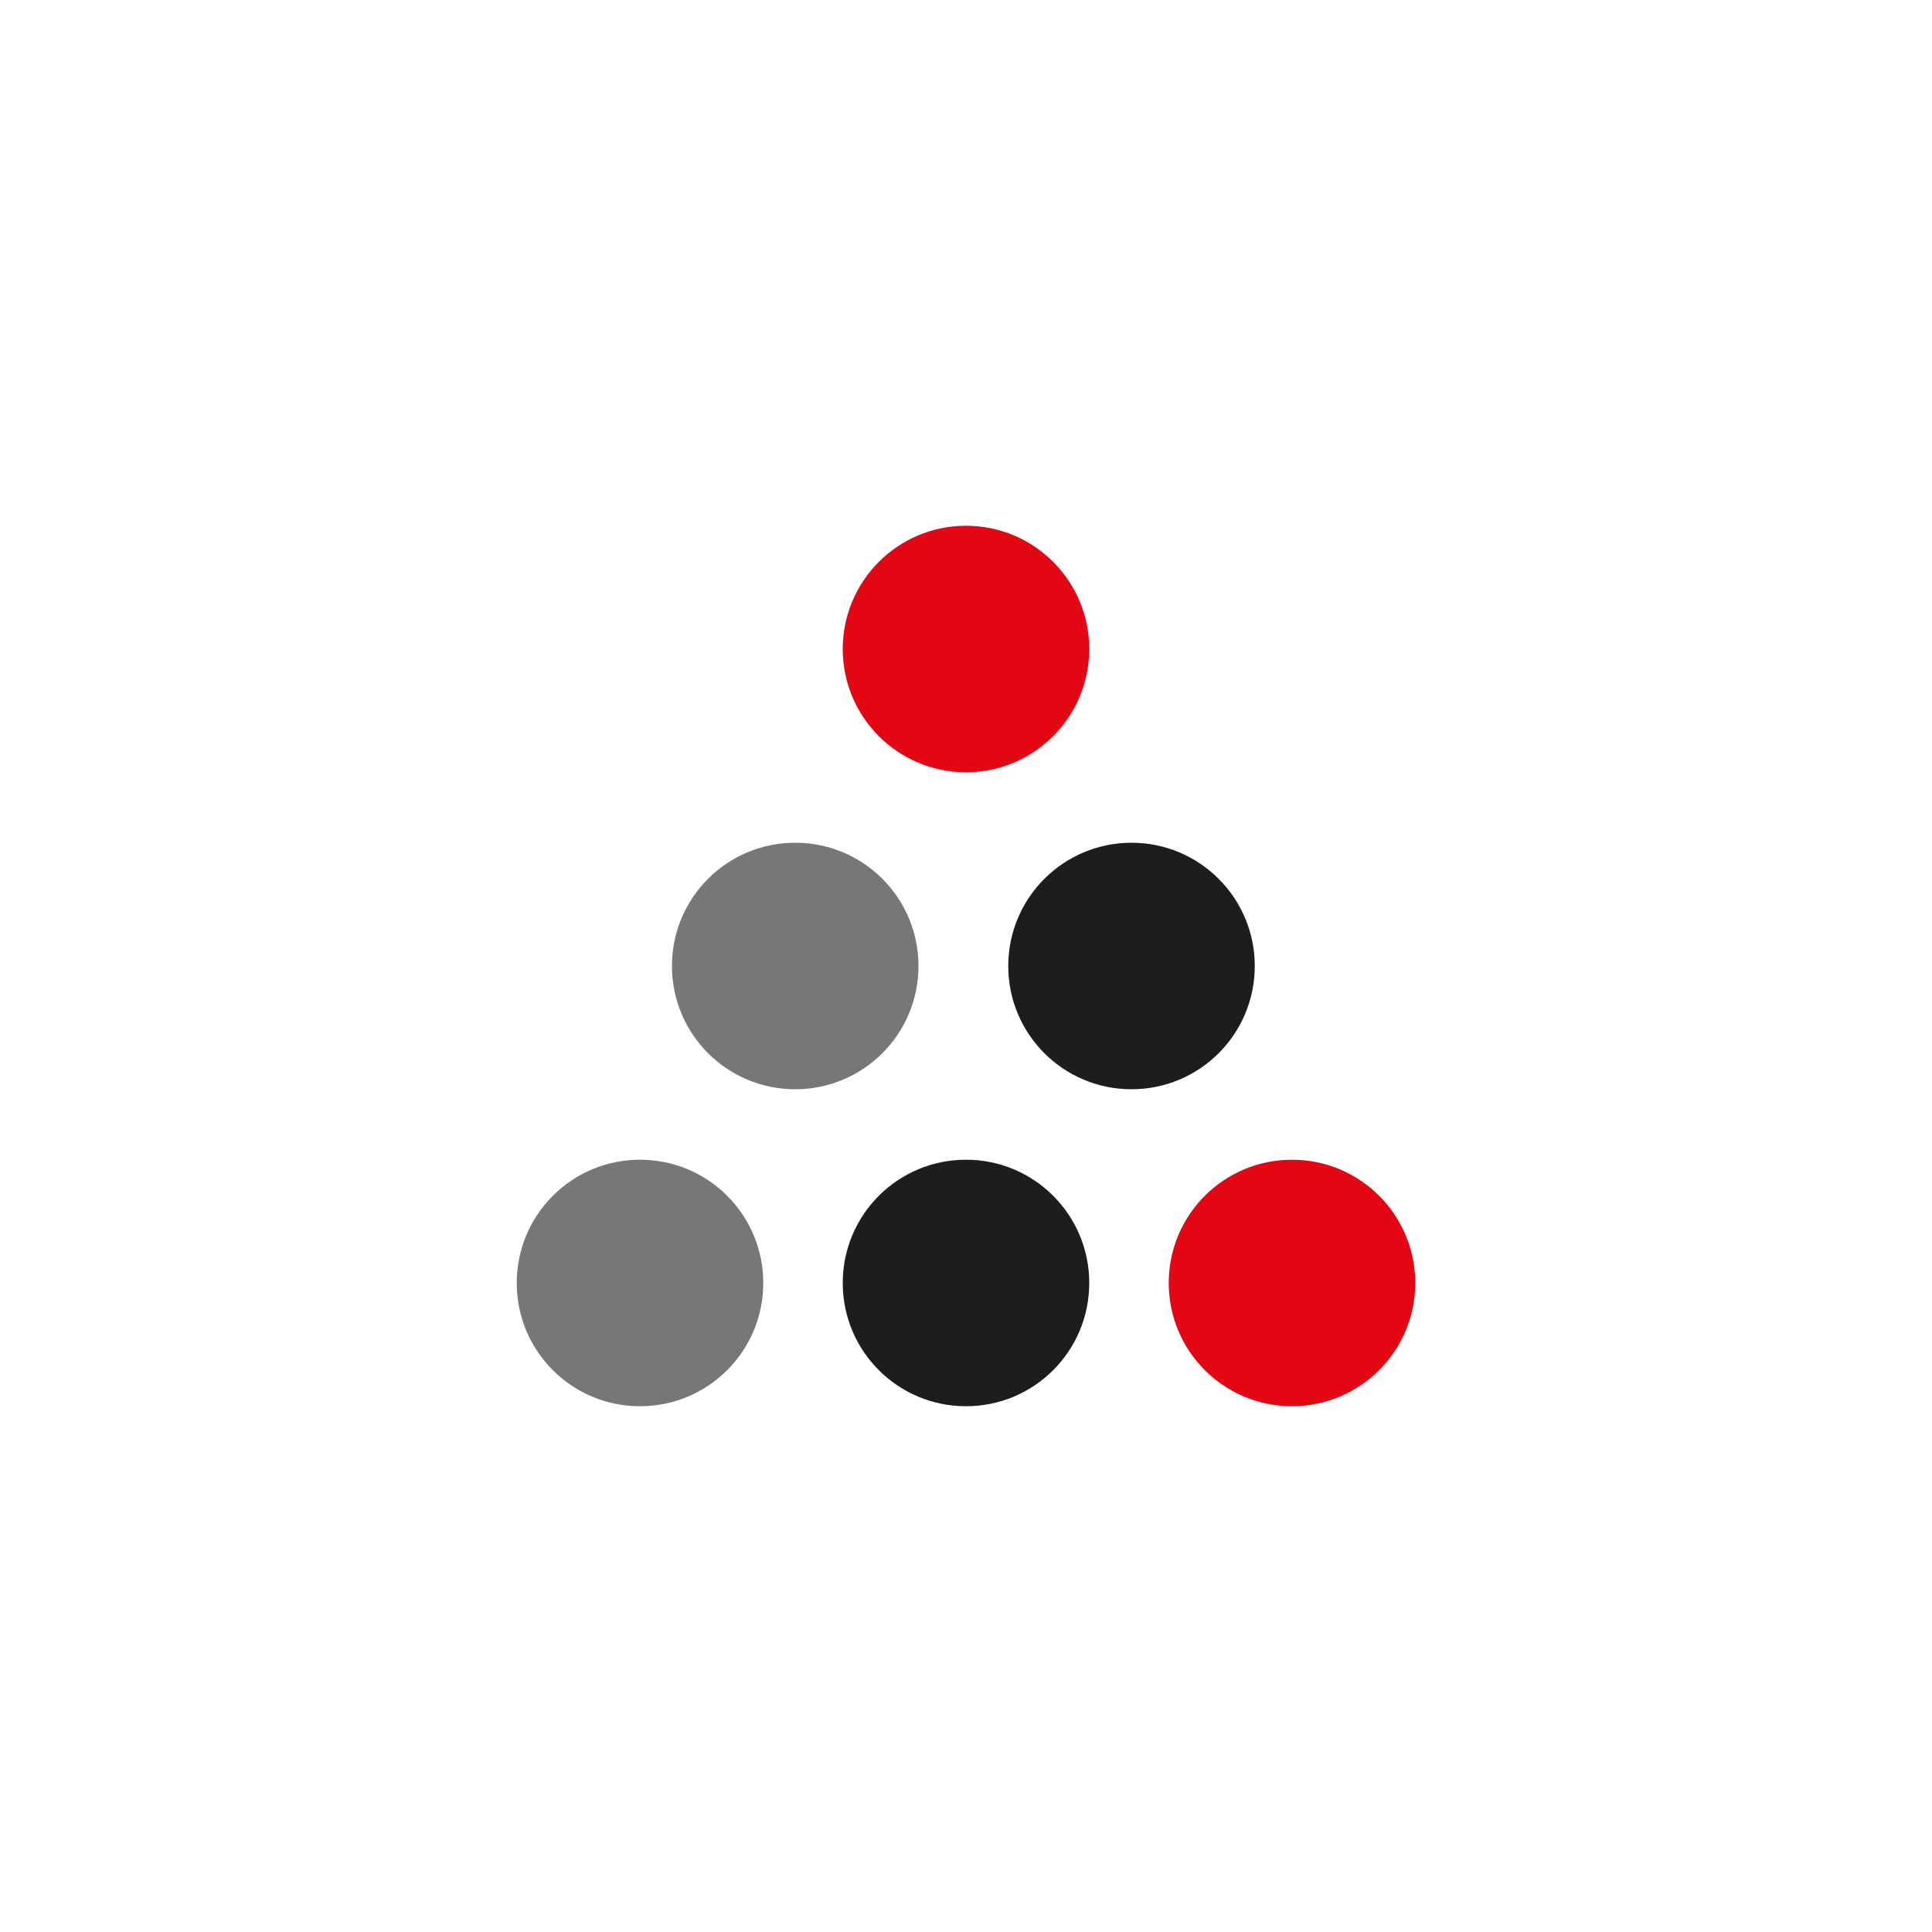<?xml version="1.0" encoding="UTF-8"?><svg id="Layer_1" xmlns="http://www.w3.org/2000/svg" viewBox="0 0 150 150"><defs><style>.cls-1{opacity:.6;}.cls-1,.cls-2{fill:#1d1d1b;}.cls-1,.cls-2,.cls-3{stroke-width:0px;}.cls-3{fill:#e30613;}</style></defs><path class="cls-2" d="M75,109.18c5.29,0,9.57-4.28,9.57-9.57s-4.28-9.57-9.57-9.57-9.57,4.28-9.57,9.57,4.28,9.57,9.57,9.57"/><path class="cls-3" d="M100.31,109.18c5.29,0,9.57-4.28,9.57-9.57s-4.28-9.57-9.57-9.57-9.57,4.28-9.57,9.57,4.28,9.57,9.57,9.57"/><path class="cls-2" d="M87.85,84.57c5.29,0,9.57-4.28,9.57-9.57s-4.29-9.57-9.57-9.57-9.57,4.28-9.57,9.57,4.28,9.57,9.57,9.57"/><path class="cls-3" d="M75,59.96c5.29,0,9.57-4.29,9.57-9.57s-4.28-9.57-9.57-9.57-9.57,4.29-9.57,9.57,4.28,9.57,9.57,9.57"/><path class="cls-1" d="M49.69,109.18c5.29,0,9.57-4.28,9.57-9.57s-4.28-9.57-9.57-9.57-9.57,4.28-9.57,9.57,4.28,9.57,9.57,9.57"/><path class="cls-1" d="M61.74,84.57c5.29,0,9.57-4.28,9.57-9.57s-4.28-9.57-9.57-9.57-9.57,4.28-9.57,9.57,4.28,9.57,9.57,9.57"/></svg>